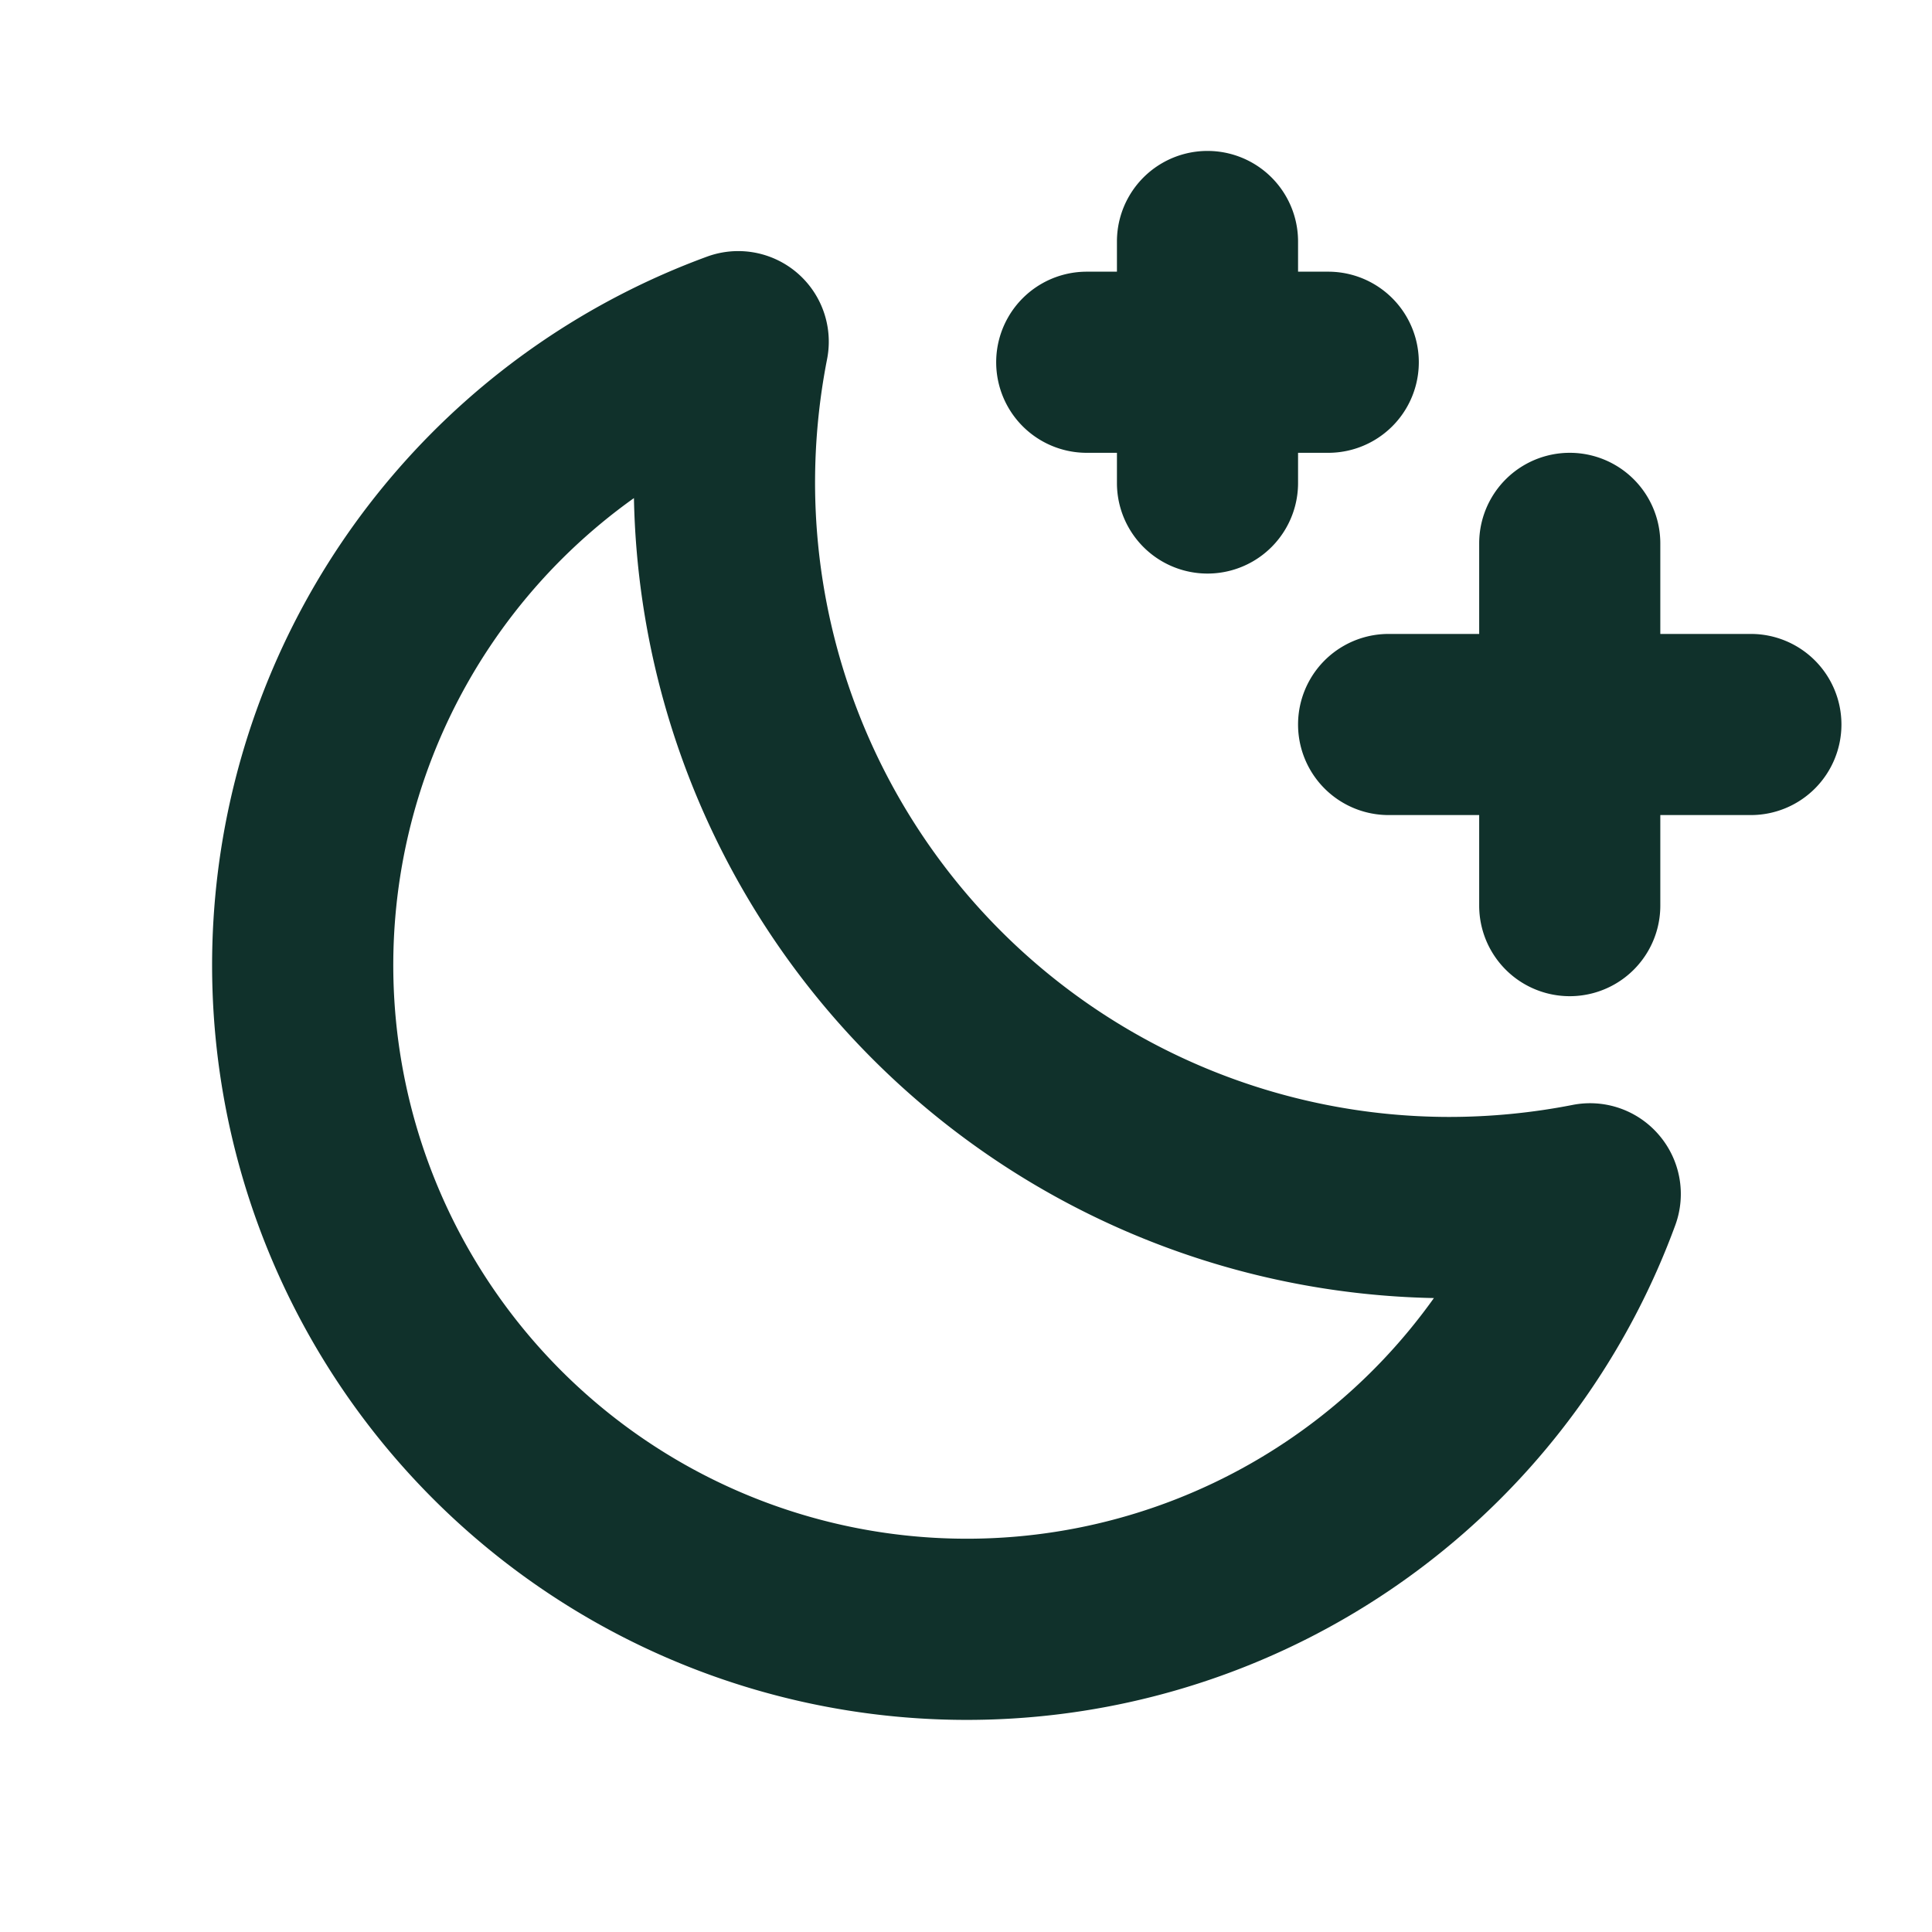 <svg xmlns="http://www.w3.org/2000/svg" width="32" height="32" fill="#10312b" viewBox="0 0 256 256"><path d="M244,96a12,12,0,0,1-12,12H220v12a12,12,0,0,1-24,0V108H184a12,12,0,0,1,0-24h12V72a12,12,0,0,1,24,0V84h12A12,12,0,0,1,244,96ZM144,60h4v4a12,12,0,0,0,24,0V60h4a12,12,0,0,0,0-24h-4V32a12,12,0,0,0-24,0v4h-4a12,12,0,0,0,0,24Zm75.81,90.38A12,12,0,0,1,222,162.3,100,100,0,1,1,93.7,34a12,12,0,0,1,15.89,13.6A85.12,85.12,0,0,0,108,64a84.09,84.09,0,0,0,84,84,85.22,85.22,0,0,0,16.37-1.59A12,12,0,0,1,219.81,150.38ZM190,172A108.13,108.13,0,0,1,84,66,76,76,0,1,0,190,172Z"></path></svg>